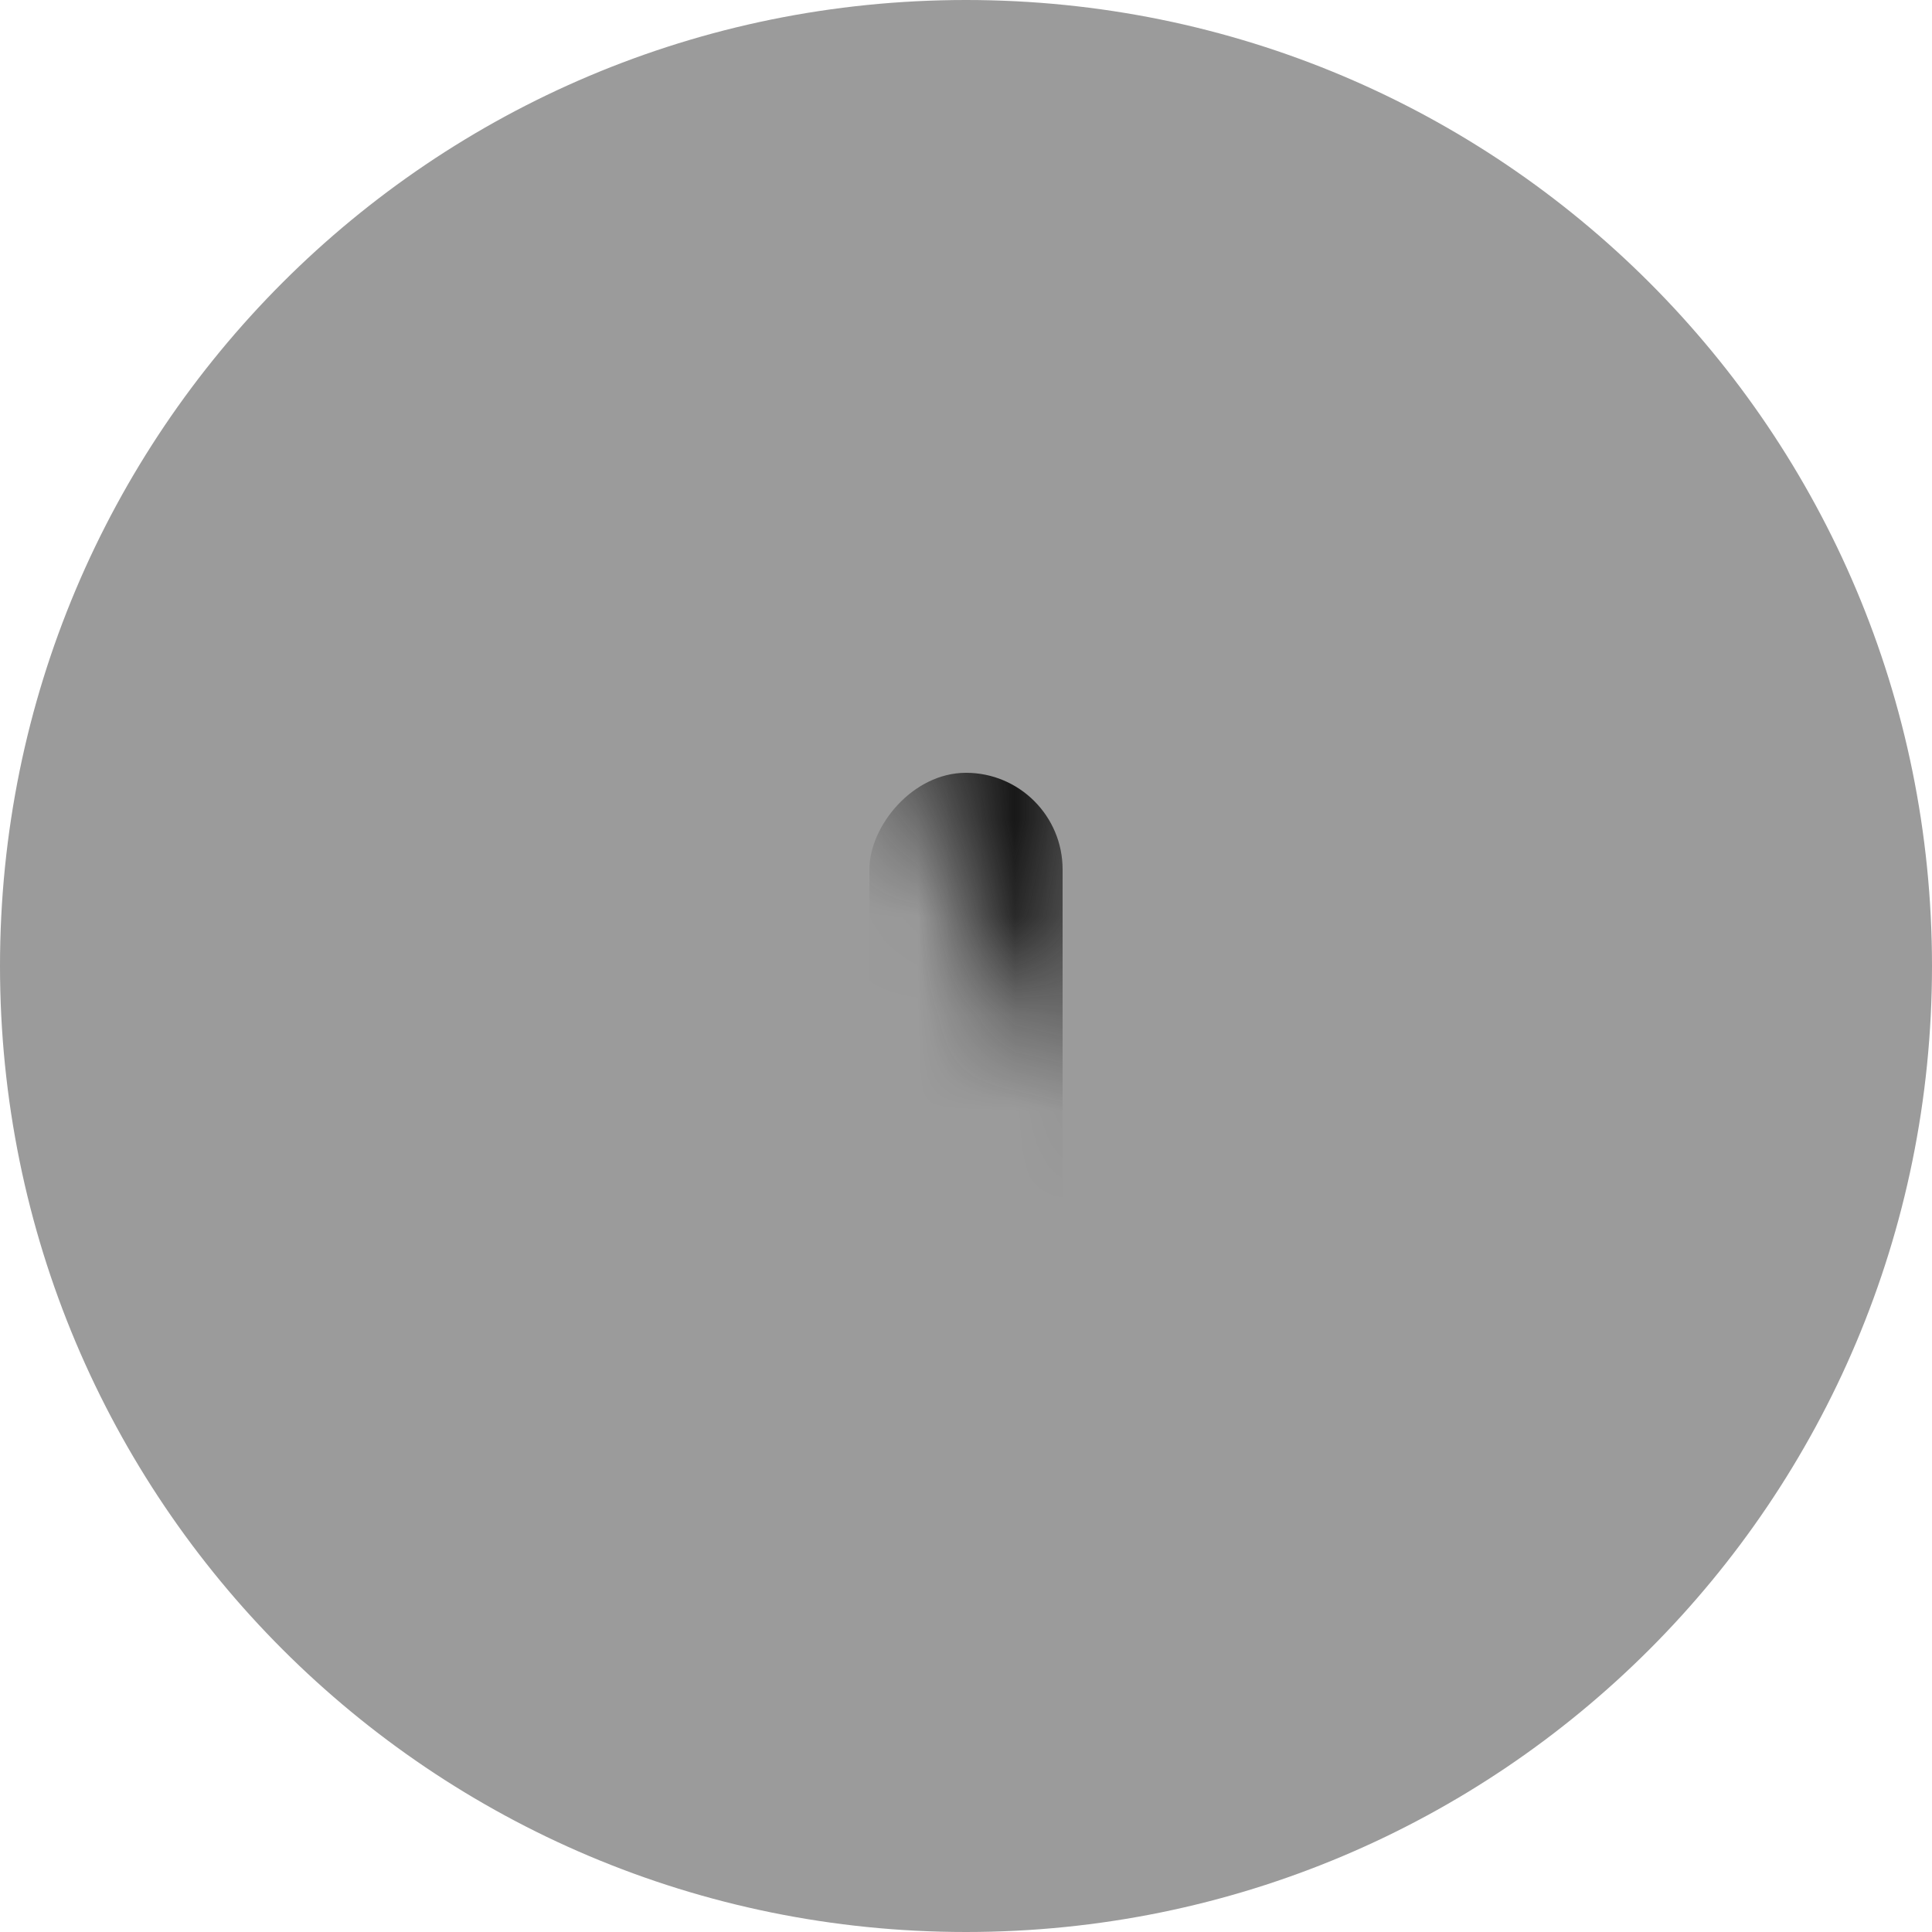 <?xml version="1.0" encoding="UTF-8"?>
<svg width="20px" height="20px" viewBox="0 0 20 20" version="1.1" xmlns="http://www.w3.org/2000/svg" xmlns:xlink="http://www.w3.org/1999/xlink">
    <!-- Generator: Sketch 53.2 (72643) - https://sketchapp.com -->
    <title>Icon/Info Copy 2</title>
    <desc>Created with Sketch.</desc>
    <defs>
        <path d="M10,-5.68434189e-14 C4.467,-5.68434189e-14 0,4.467 0,10 C0,15.533 4.467,20 10,20 C15.533,20 20,15.533 20,10 C20,4.467 15.533,-5.68434189e-14 10,-5.68434189e-14 Z" id="path-1"></path>
    </defs>
    <g id="Page-1" stroke="none" stroke-width="1" fill="none" fill-rule="evenodd">
        <g id="pricing_table" transform="translate(-279, -420)">
            <g id="Icon/Info-Copy-2" transform="translate(279, 420)">
                <mask id="mask-2" fill="white">
                    <use xlink:href="#path-1"></use>
                </mask>
                <use id="Shape" fill="#9B9B9B" fill-rule="nonzero" transform="translate(10, 10) scale(-1, 1) rotate(180) translate(-10, -10) " xlink:href="#path-1"></use>
                <rect id="Rectangle" fill="#171717" fill-rule="nonzero" mask="url(#mask-2)" transform="translate(10, 11.5) scale(1, -1) translate(-10, -11.5) " x="9" y="8" width="2" height="7" rx="1"></rect>
                <path d="M10,7 C9.456,7 9,6.561 9,6 C9,5.456 9.439,5 10,5 C10.544,5 11,5.439 11,6 C11,6.561 10.544,7 10,7 Z" id="Path" fill="#171717" fill-rule="nonzero" mask="url(#mask-2)" transform="translate(10, 6) scale(1, -1) translate(-10, -6) "></path>
            </g>
        </g>
    </g>
</svg>